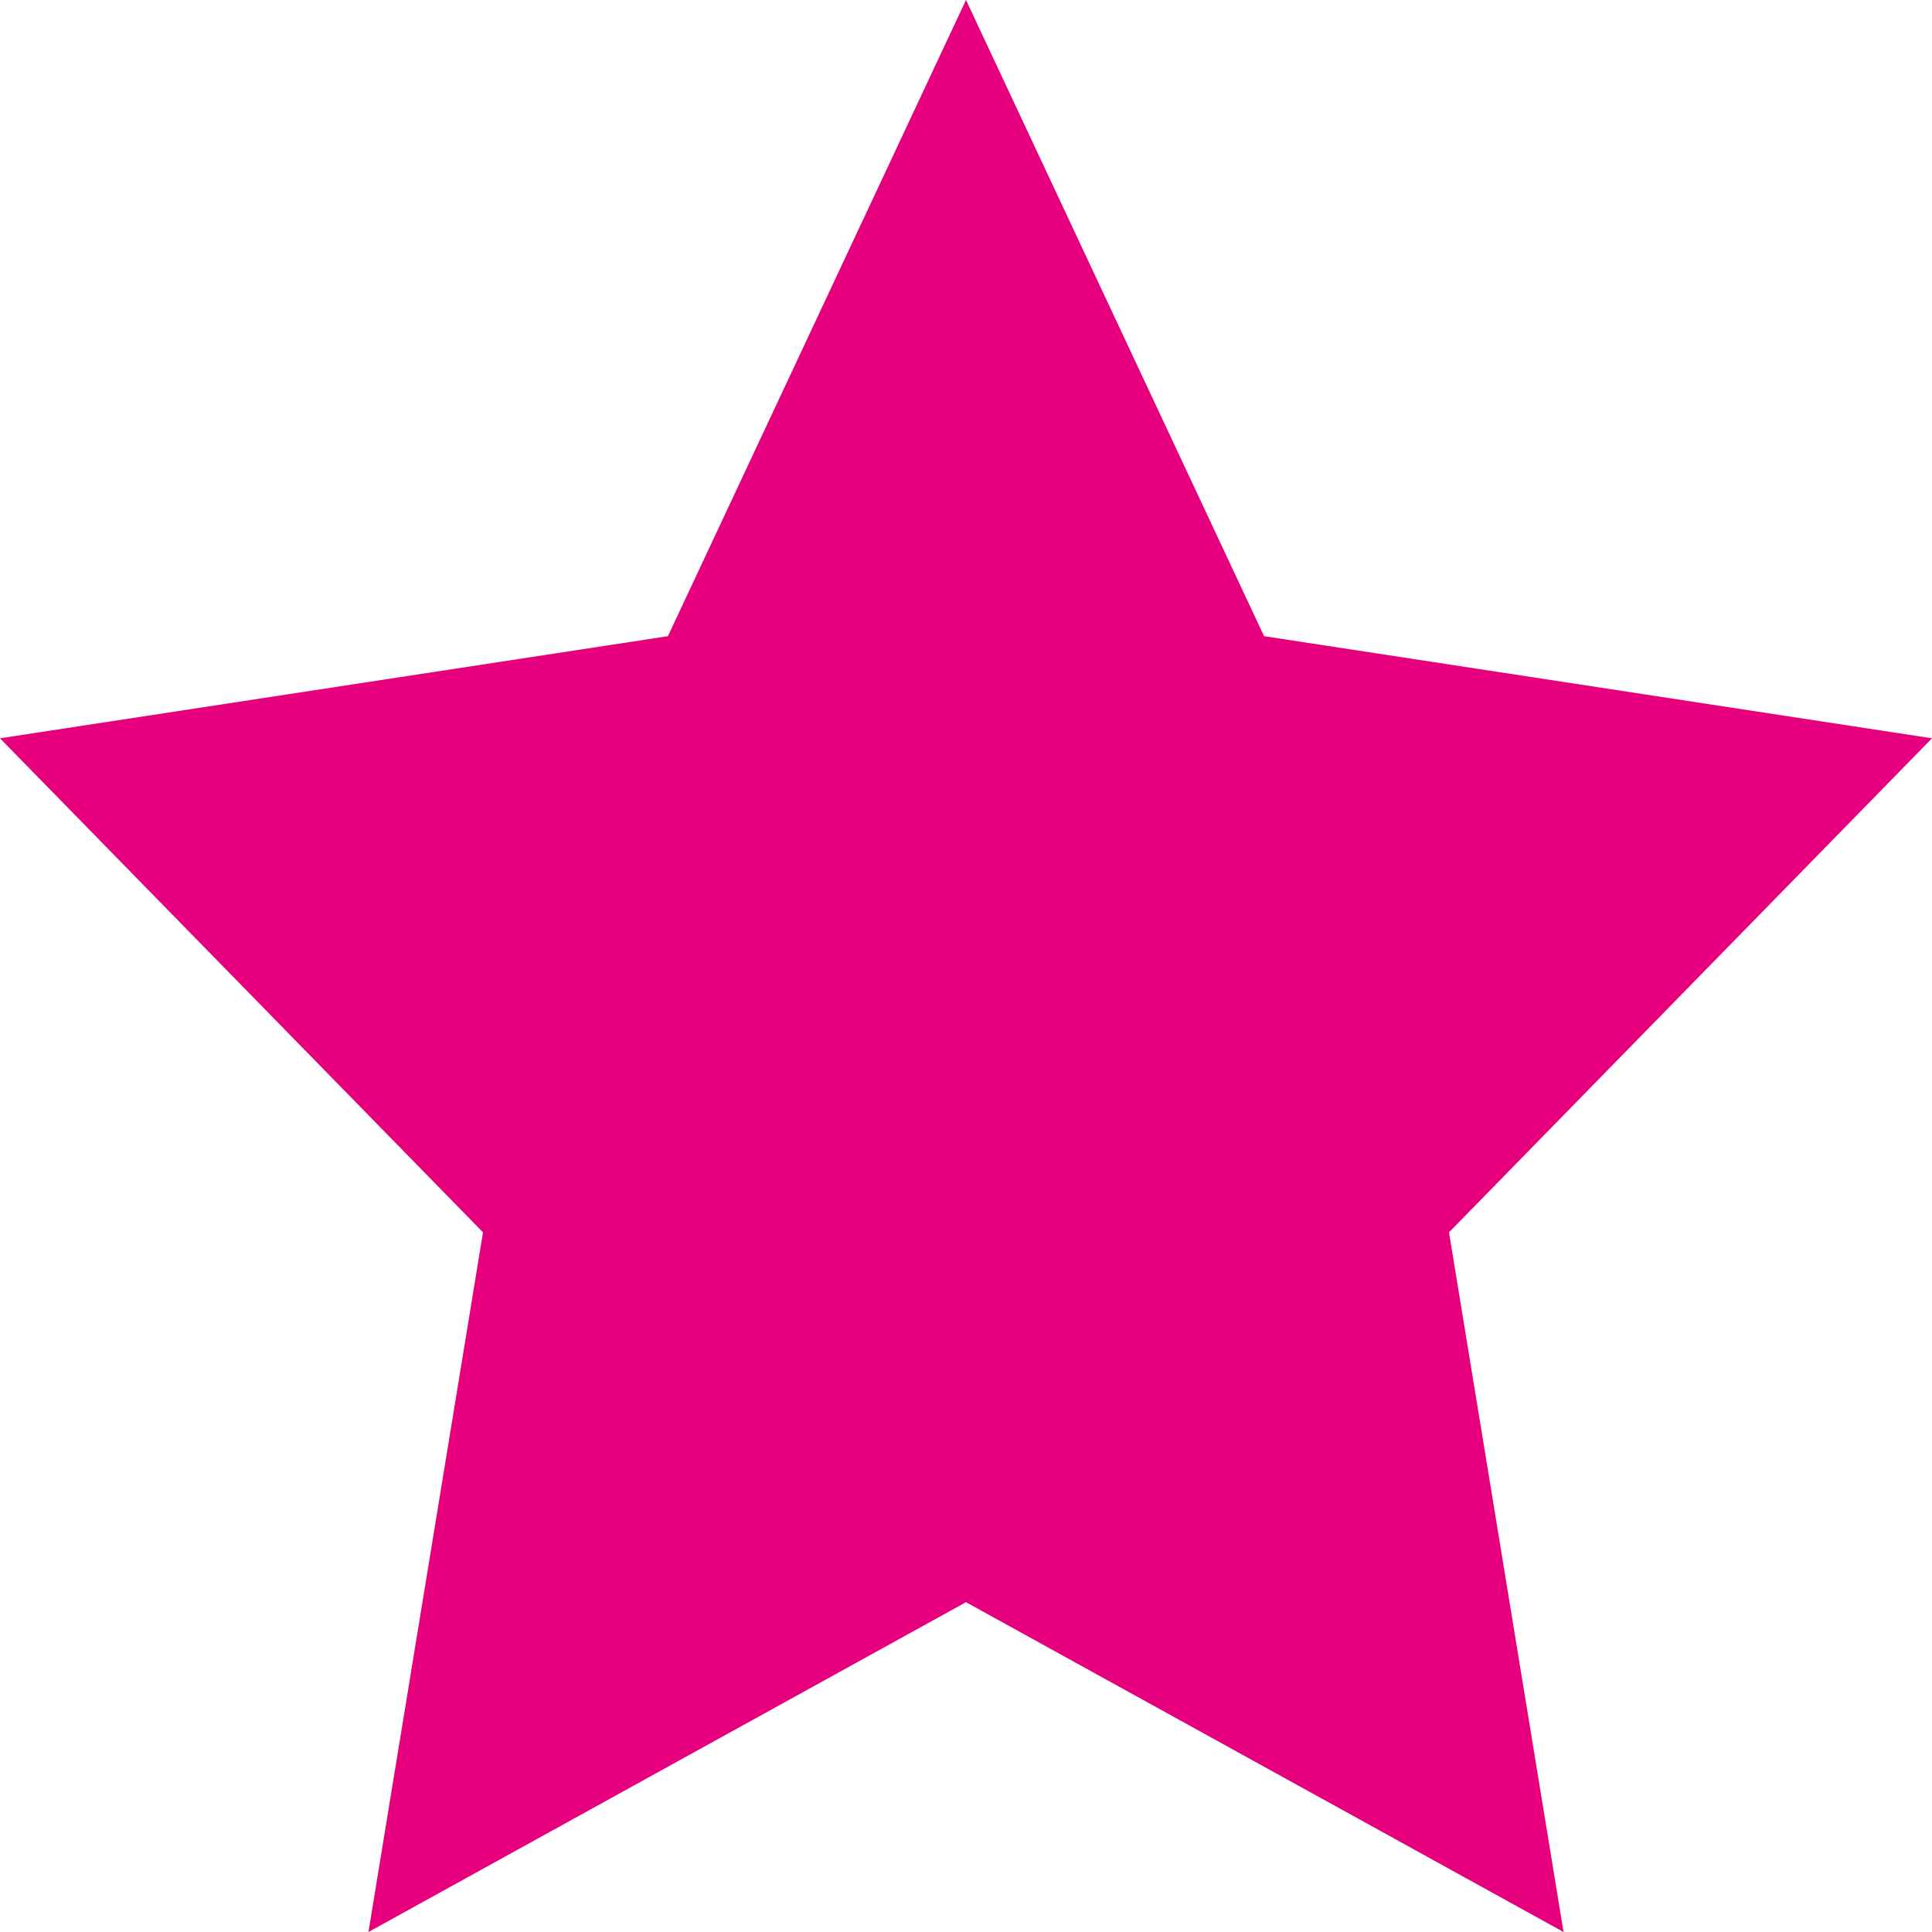 <?xml version="1.0" encoding="UTF-8"?> <svg xmlns="http://www.w3.org/2000/svg" id="Ebene_2" viewBox="0 0 14 14"><defs><style>.cls-1{fill:#e6007e;}</style></defs><g id="Ebene_1-2"><polygon class="cls-1" points="7 0 9.16 4.61 14 5.35 10.5 8.93 11.33 14 7 11.61 2.67 14 3.5 8.93 0 5.35 4.84 4.61 7 0"></polygon></g></svg> 